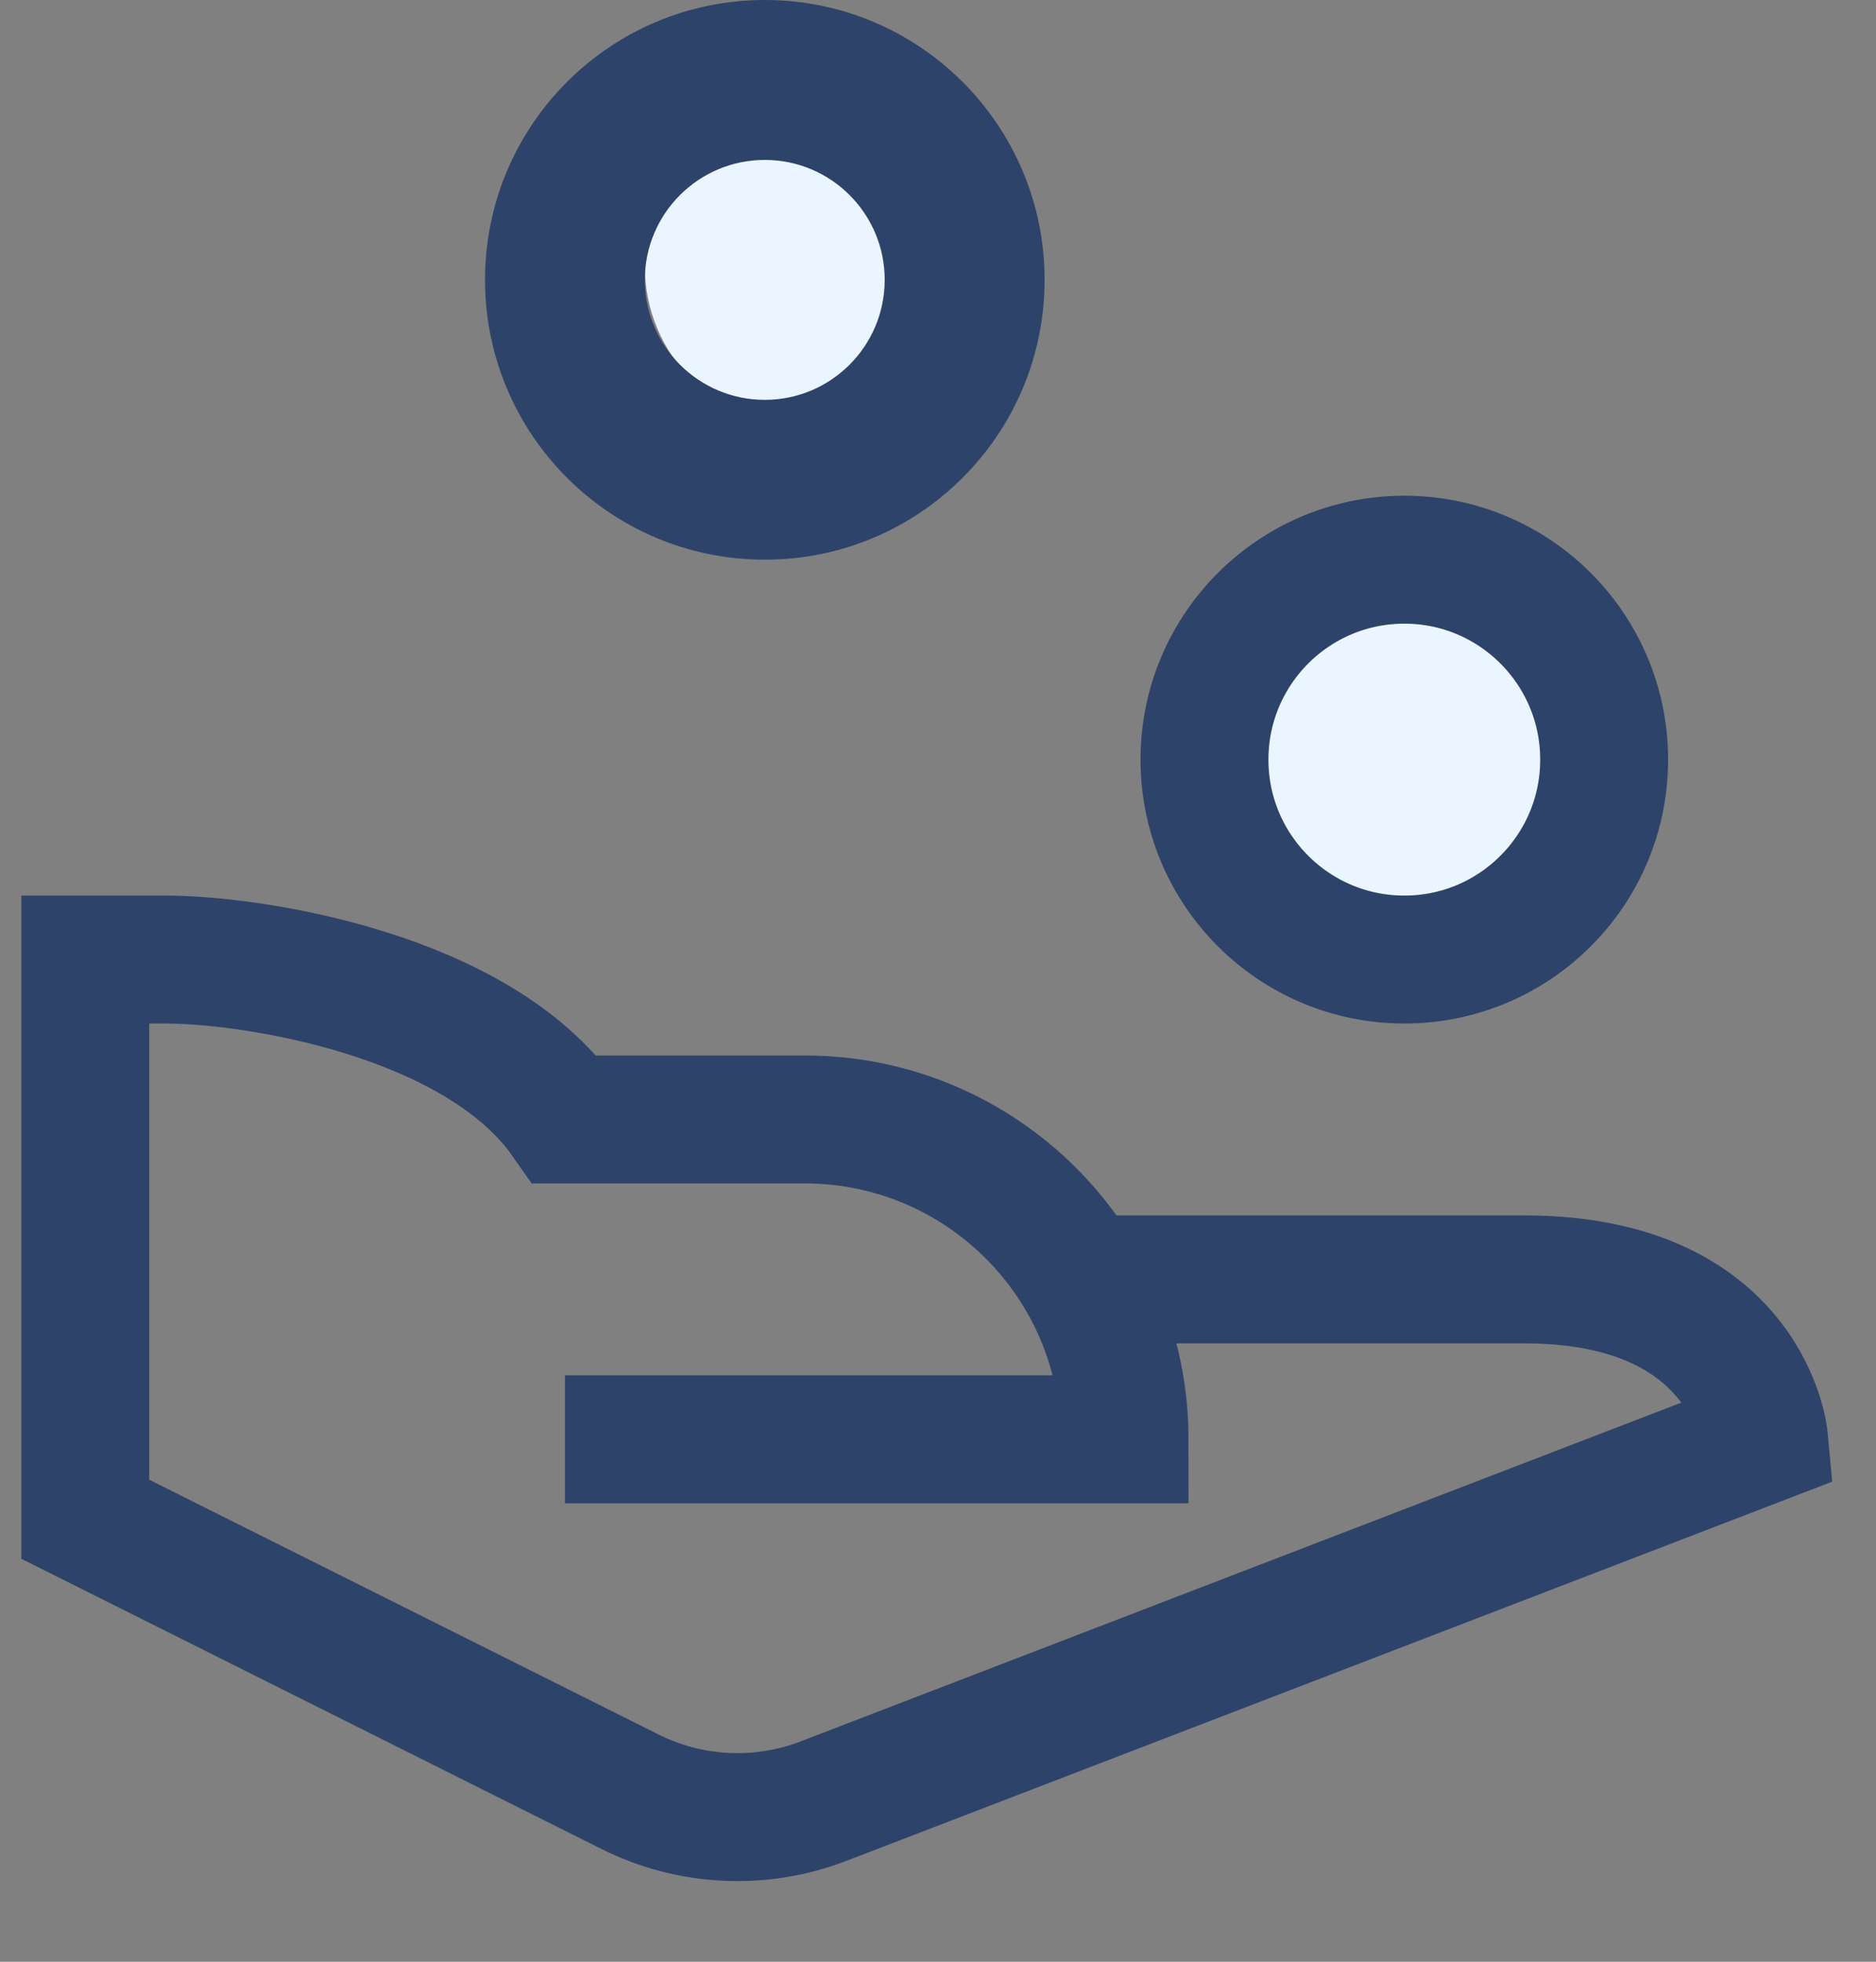 <?xml version="1.0" encoding="UTF-8"?>
<svg xmlns="http://www.w3.org/2000/svg" width="22" height="23" viewBox="0 0 22 23" fill="none">
  <rect x="0" y="0" width="22" height="23" fill="#808080" stroke="none"/>
  <path d="M9.438 5C10.473 5 11.312 4.161 11.312 3.125C11.312 2.089 10.473 1.25 9.438 1.25C8.402 1.25 7.562 2.089 7.562 3.125C7.562 4.161 8.402 5 9.438 5Z" fill="#EBF5FF"></path>
  <path d="M16.312 11.25C17.693 11.25 18.812 10.131 18.812 8.75C18.812 7.369 17.693 6.25 16.312 6.25C14.932 6.25 13.812 7.369 13.812 8.75C13.812 10.131 14.932 11.25 16.312 11.25Z" fill="#EBF5FF"></path>
  <path d="M16.469 11.25C17.763 11.25 18.812 10.201 18.812 8.906C18.812 7.612 17.763 6.562 16.469 6.562C15.174 6.562 14.125 7.612 14.125 8.906C14.125 10.201 15.174 11.25 16.469 11.25Z" stroke="#2E4369" stroke-width="1.5" stroke-miterlimit="10" stroke-linecap="square"></path>
  <path fill-rule="evenodd" clip-rule="evenodd" d="M8.969 1.875C8.192 1.875 7.562 2.505 7.562 3.281C7.562 4.058 8.192 4.688 8.969 4.688C9.745 4.688 10.375 4.058 10.375 3.281C10.375 2.505 9.745 1.875 8.969 1.875ZM5.688 3.281C5.688 1.469 7.157 0 8.969 0C10.781 0 12.25 1.469 12.25 3.281C12.25 5.093 10.781 6.562 8.969 6.562C7.157 6.562 5.688 5.093 5.688 3.281Z" fill="#2E4369"></path>
  <path d="M12.696 15H17.875C20.516 15 20.688 16.875 20.688 16.875L9.658 21.117C8.92 21.401 8.097 21.361 7.39 21.008L1 17.812V11.25H1.938C2.973 11.25 5.599 11.661 6.625 13.125H9.438C11.508 13.125 13.188 14.804 13.188 16.875H6.625" stroke="#2E4369" stroke-width="1.5" stroke-miterlimit="10"></path>
</svg>
